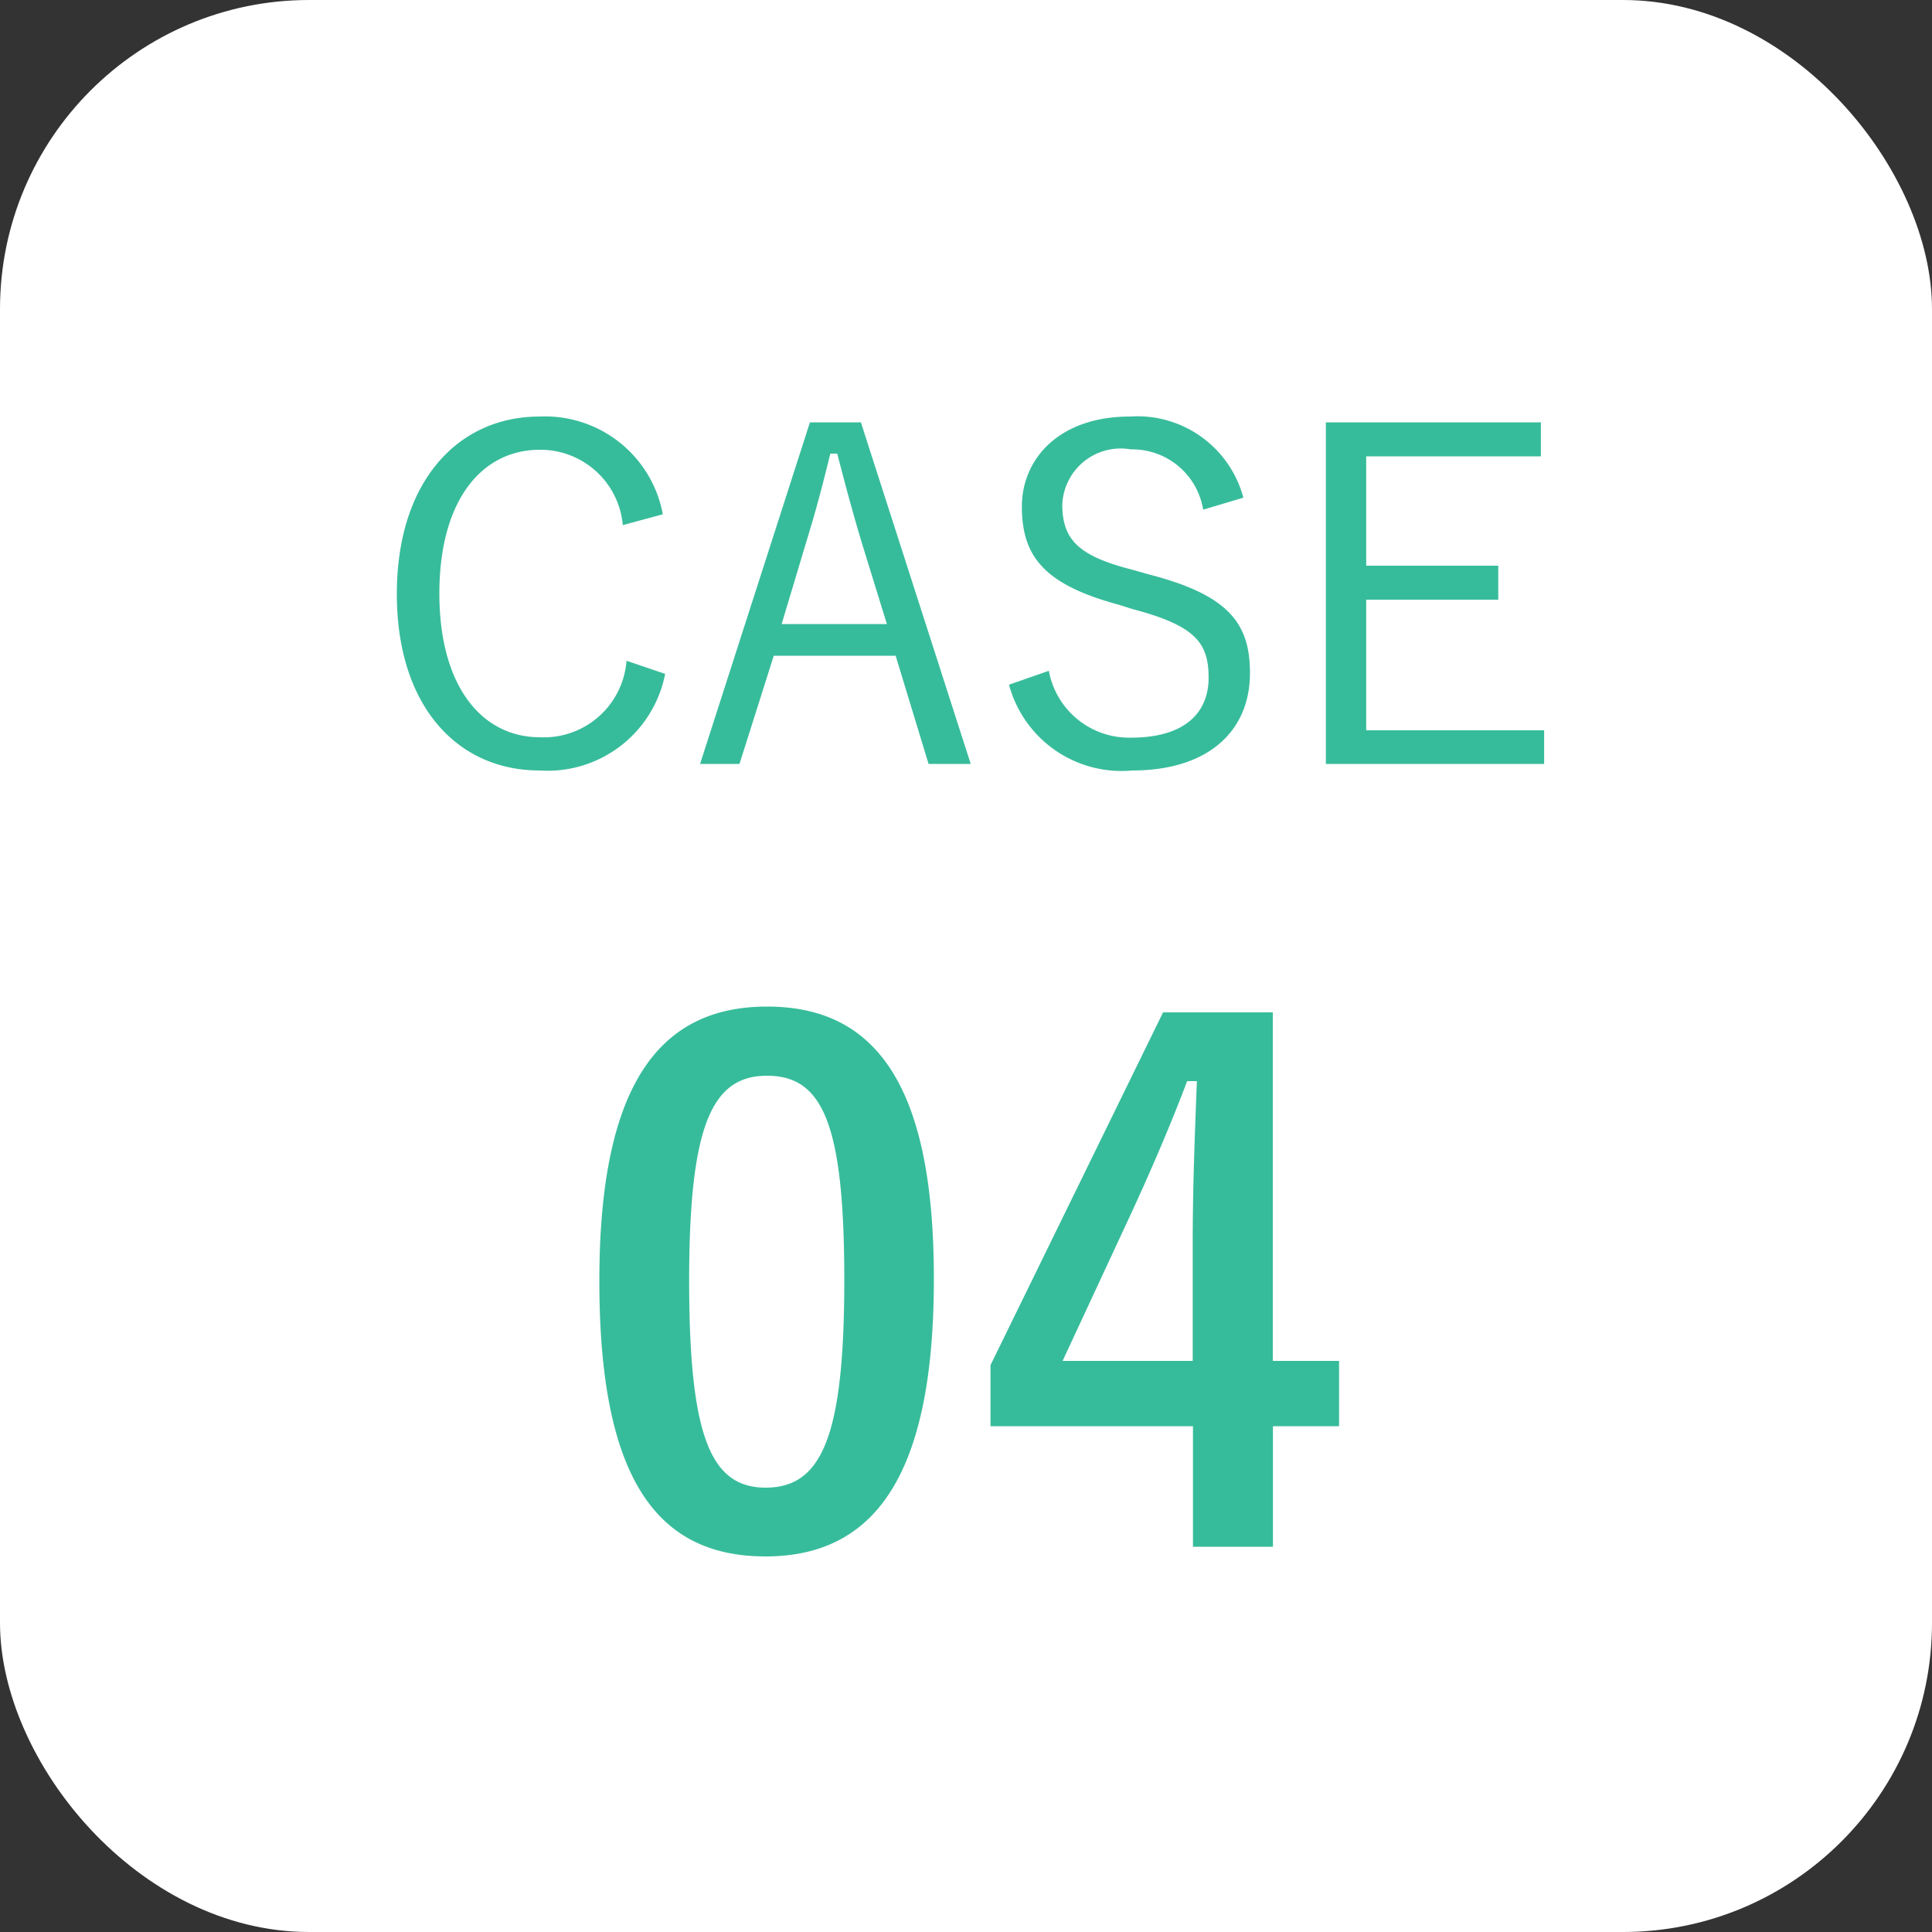 <svg id="ico_case04.svg" xmlns="http://www.w3.org/2000/svg" width="50" height="50" viewBox="0 0 50 50">
  <rect x="0" y="0" width="50" height="50" fill="#333333" stroke="none"/>
  <defs>
    <style>
      .cls-1 {
        fill: #fff;
      }

      .cls-2 {
        fill: #37bc9b;
        fill-rule: evenodd;
      }
    </style>
  </defs>
  <rect class="cls-1" width="50" height="50" rx="8" ry="8"/>
  <path id="CASE_04" data-name="CASE 04" class="cls-2" d="M445.154,1672.31a3.1,3.1,0,0,0-3.19-2.53c-2.111,0-3.694,1.68-3.694,4.59s1.571,4.57,3.694,4.57a3.1,3.1,0,0,0,3.25-2.5l-1-.34a2.145,2.145,0,0,1-2.243,1.98c-1.487,0-2.6-1.3-2.6-3.72s1.1-3.72,2.6-3.72a2.14,2.14,0,0,1,2.147,1.95Zm5.126-2.38h-1.319l-2.843,8.84h1.02l0.887-2.8h3.154l0.852,2.8h1.091Zm0.672,5.22h-2.723l0.648-2.16c0.228-.74.407-1.41,0.611-2.25h0.18c0.216,0.84.4,1.52,0.624,2.27Zm9.226-3.27a2.837,2.837,0,0,0-2.938-2.1c-1.835,0-2.794,1.1-2.794,2.33,0,1.3.587,2.02,2.506,2.54l0.348,0.11c1.631,0.43,1.979.87,1.979,1.78s-0.624,1.55-2,1.55a2.111,2.111,0,0,1-2.135-1.73l-1.031.36a3.015,3.015,0,0,0,3.19,2.22c1.967,0,3.046-1.02,3.046-2.52,0-1.27-.527-2.02-2.638-2.56l-0.384-.11c-1.391-.35-1.835-0.77-1.835-1.69a1.513,1.513,0,0,1,1.775-1.43,1.859,1.859,0,0,1,1.871,1.56Zm7.7-1.95h-5.565v8.84h5.649v-0.87h-4.605v-3.38h3.418v-0.88h-3.418v-2.83h4.521v-0.88Zm-20.028,15.12c-2.773,0-4.339,2-4.339,7.1s1.476,7.13,4.3,7.13c2.809,0,4.357-2.07,4.357-7.17C452.175,1687.03,450.627,1685.05,447.854,1685.05Zm0,1.79c1.44,0,2,1.24,2,5.29,0,4.03-.576,5.37-2.034,5.37-1.423,0-1.981-1.32-1.981-5.37C445.837,1688.06,446.449,1686.84,447.854,1686.84Zm13.086-1.64H458.1l-4.466,9.13v1.58h5.24v3.12h2.07v-3.12h1.711v-1.69H460.94v-9.02Zm-2.07,9.02H455.5l1.692-3.64c0.558-1.2,1.081-2.41,1.531-3.6h0.252c-0.054,1.39-.108,2.76-0.108,4.21v3.03Z" transform="translate(-428 -1659)"/>
</svg>
